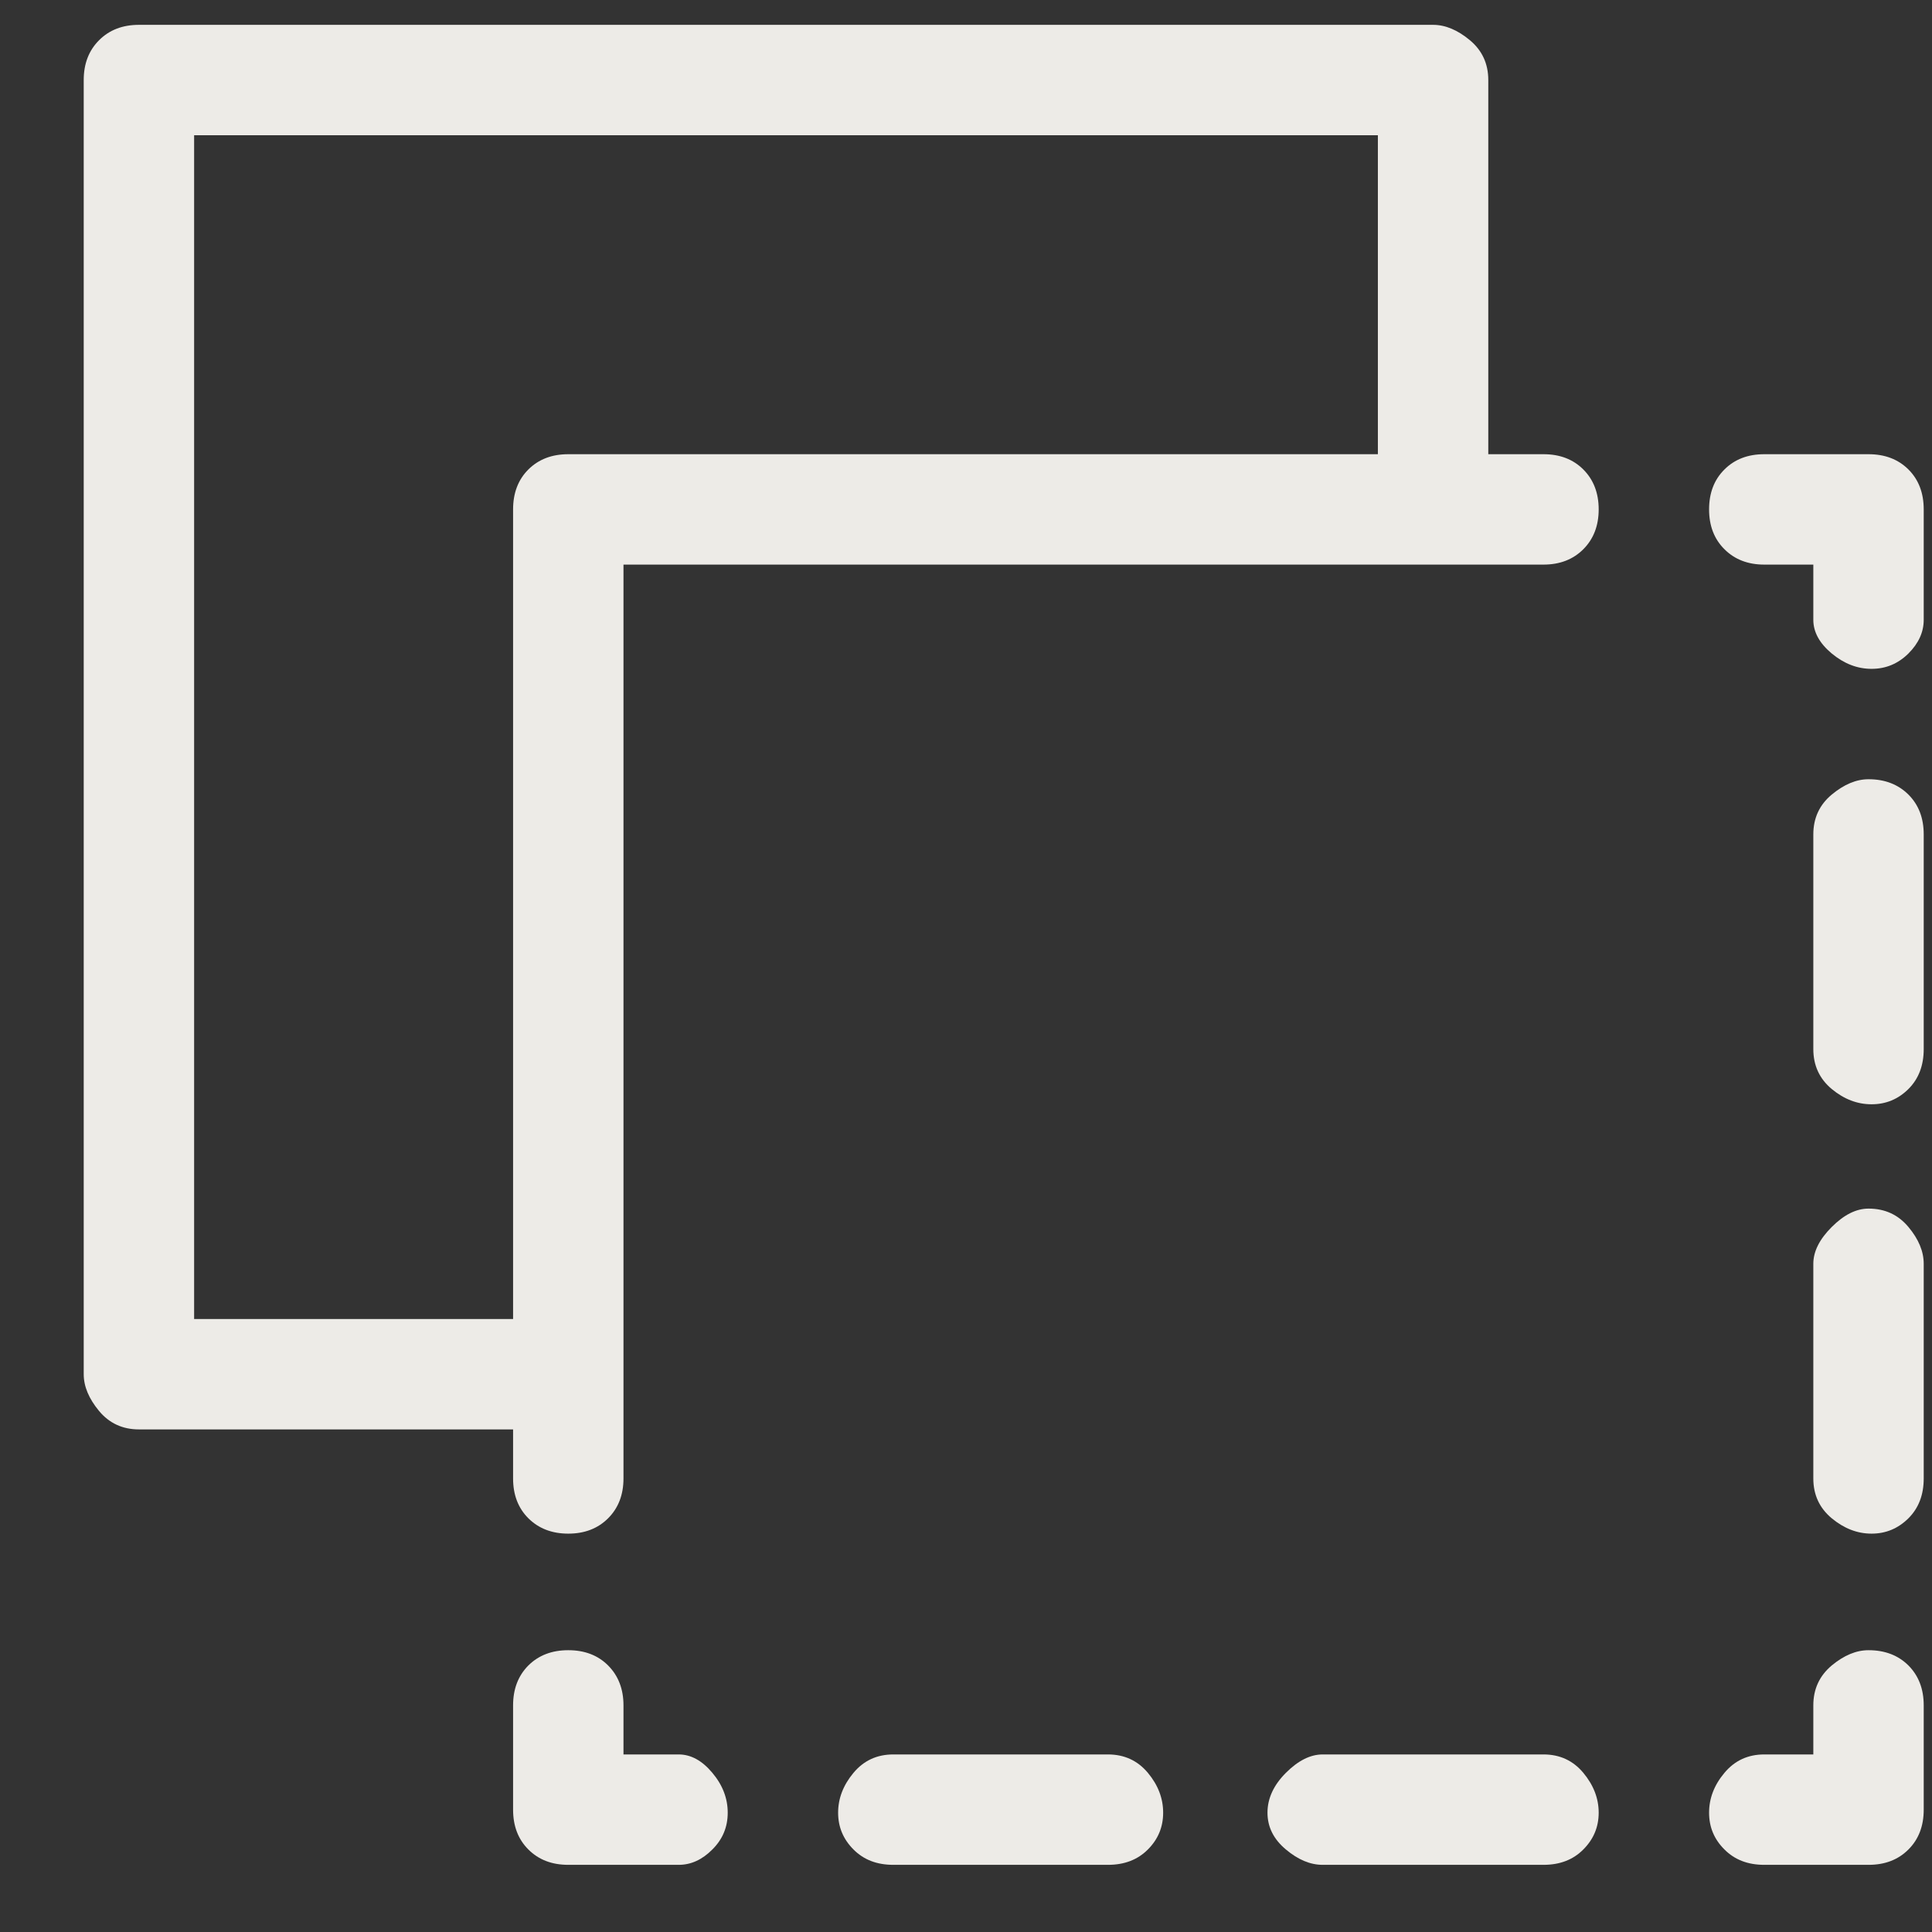 <svg xmlns="http://www.w3.org/2000/svg" width="21" height="21" viewBox="0 0 21 21" fill="none"><rect x="0" y="0" width="21" height="21" fill="#333333" stroke="none"/><g clip-path="url(#clip0_2265_1437)"><path d="M16.777 19.07H14.377C14.243 19.07 14.11 19.137 13.977 19.27C13.844 19.403 13.777 19.548 13.777 19.703C13.777 19.859 13.844 19.992 13.977 20.103C14.11 20.215 14.243 20.27 14.377 20.27H16.777C16.955 20.27 17.099 20.215 17.21 20.103C17.321 19.992 17.377 19.859 17.377 19.703C17.377 19.548 17.321 19.403 17.21 19.27C17.099 19.137 16.955 19.07 16.777 19.07ZM12.043 19.07H9.71C9.532 19.07 9.388 19.137 9.277 19.27C9.166 19.403 9.11 19.548 9.11 19.703C9.11 19.859 9.166 19.992 9.277 20.103C9.388 20.215 9.532 20.27 9.71 20.27H12.043C12.221 20.27 12.366 20.215 12.477 20.103C12.588 19.992 12.643 19.859 12.643 19.703C12.643 19.548 12.588 19.403 12.477 19.27C12.366 19.137 12.221 19.07 12.043 19.07ZM20.31 8.47C20.177 8.47 20.044 8.526 19.91 8.637C19.777 8.748 19.71 8.892 19.71 9.07V11.403C19.71 11.581 19.777 11.726 19.91 11.837C20.044 11.948 20.188 12.003 20.343 12.003C20.499 12.003 20.632 11.948 20.744 11.837C20.855 11.726 20.91 11.581 20.91 11.403V9.07C20.91 8.892 20.855 8.748 20.744 8.637C20.632 8.526 20.488 8.47 20.31 8.47ZM20.31 13.137C20.177 13.137 20.044 13.203 19.91 13.337C19.777 13.47 19.71 13.603 19.71 13.737V16.07C19.71 16.248 19.777 16.392 19.91 16.503C20.044 16.614 20.188 16.67 20.343 16.67C20.499 16.67 20.632 16.614 20.744 16.503C20.855 16.392 20.91 16.248 20.91 16.07V13.737C20.91 13.603 20.855 13.47 20.744 13.337C20.632 13.203 20.488 13.137 20.31 13.137ZM7.377 19.07H6.777V18.537C6.777 18.359 6.721 18.215 6.61 18.103C6.499 17.992 6.355 17.937 6.177 17.937C5.999 17.937 5.855 17.992 5.743 18.103C5.632 18.215 5.577 18.359 5.577 18.537V19.67C5.577 19.848 5.632 19.992 5.743 20.103C5.855 20.215 5.999 20.27 6.177 20.27H7.377C7.51 20.27 7.632 20.215 7.743 20.103C7.855 19.992 7.91 19.859 7.91 19.703C7.91 19.548 7.855 19.403 7.743 19.27C7.632 19.137 7.51 19.07 7.377 19.07ZM20.31 4.937H19.177C18.999 4.937 18.855 4.992 18.744 5.103C18.632 5.214 18.577 5.359 18.577 5.537C18.577 5.714 18.632 5.859 18.744 5.97C18.855 6.081 18.999 6.137 19.177 6.137H19.71V6.737C19.71 6.87 19.777 6.992 19.91 7.103C20.044 7.214 20.188 7.27 20.343 7.27C20.499 7.27 20.632 7.214 20.744 7.103C20.855 6.992 20.91 6.87 20.91 6.737V5.537C20.91 5.359 20.855 5.214 20.744 5.103C20.632 4.992 20.488 4.937 20.31 4.937ZM20.31 17.937C20.177 17.937 20.044 17.992 19.91 18.103C19.777 18.215 19.71 18.359 19.71 18.537V19.07H19.177C18.999 19.07 18.855 19.137 18.744 19.27C18.632 19.403 18.577 19.548 18.577 19.703C18.577 19.859 18.632 19.992 18.744 20.103C18.855 20.215 18.999 20.27 19.177 20.27H20.31C20.488 20.27 20.632 20.215 20.744 20.103C20.855 19.992 20.91 19.848 20.91 19.67V18.537C20.91 18.359 20.855 18.215 20.744 18.103C20.632 17.992 20.488 17.937 20.31 17.937ZM16.777 4.937H16.177V0.87C16.177 0.692 16.11 0.548 15.977 0.437C15.844 0.326 15.71 0.27 15.577 0.27H1.51C1.332 0.27 1.188 0.326 1.077 0.437C0.966 0.548 0.91 0.692 0.91 0.87V14.937C0.91 15.07 0.966 15.203 1.077 15.337C1.188 15.47 1.332 15.537 1.51 15.537H5.577V16.07C5.577 16.248 5.632 16.392 5.743 16.503C5.855 16.614 5.999 16.67 6.177 16.67C6.355 16.67 6.499 16.614 6.61 16.503C6.721 16.392 6.777 16.248 6.777 16.07V6.137H16.777C16.955 6.137 17.099 6.081 17.21 5.97C17.321 5.859 17.377 5.714 17.377 5.537C17.377 5.359 17.321 5.214 17.21 5.103C17.099 4.992 16.955 4.937 16.777 4.937ZM14.977 4.937H6.177C5.999 4.937 5.855 4.992 5.743 5.103C5.632 5.214 5.577 5.359 5.577 5.537V14.337H2.11V1.47H14.977V4.937Z" fill="#EDEBE7"></path></g><defs><clipPath id="clip0_2265_1437"><rect width="20" height="20" fill="white" transform="matrix(1 0 0 -1 0.91 20.27)"></rect></clipPath></defs></svg>